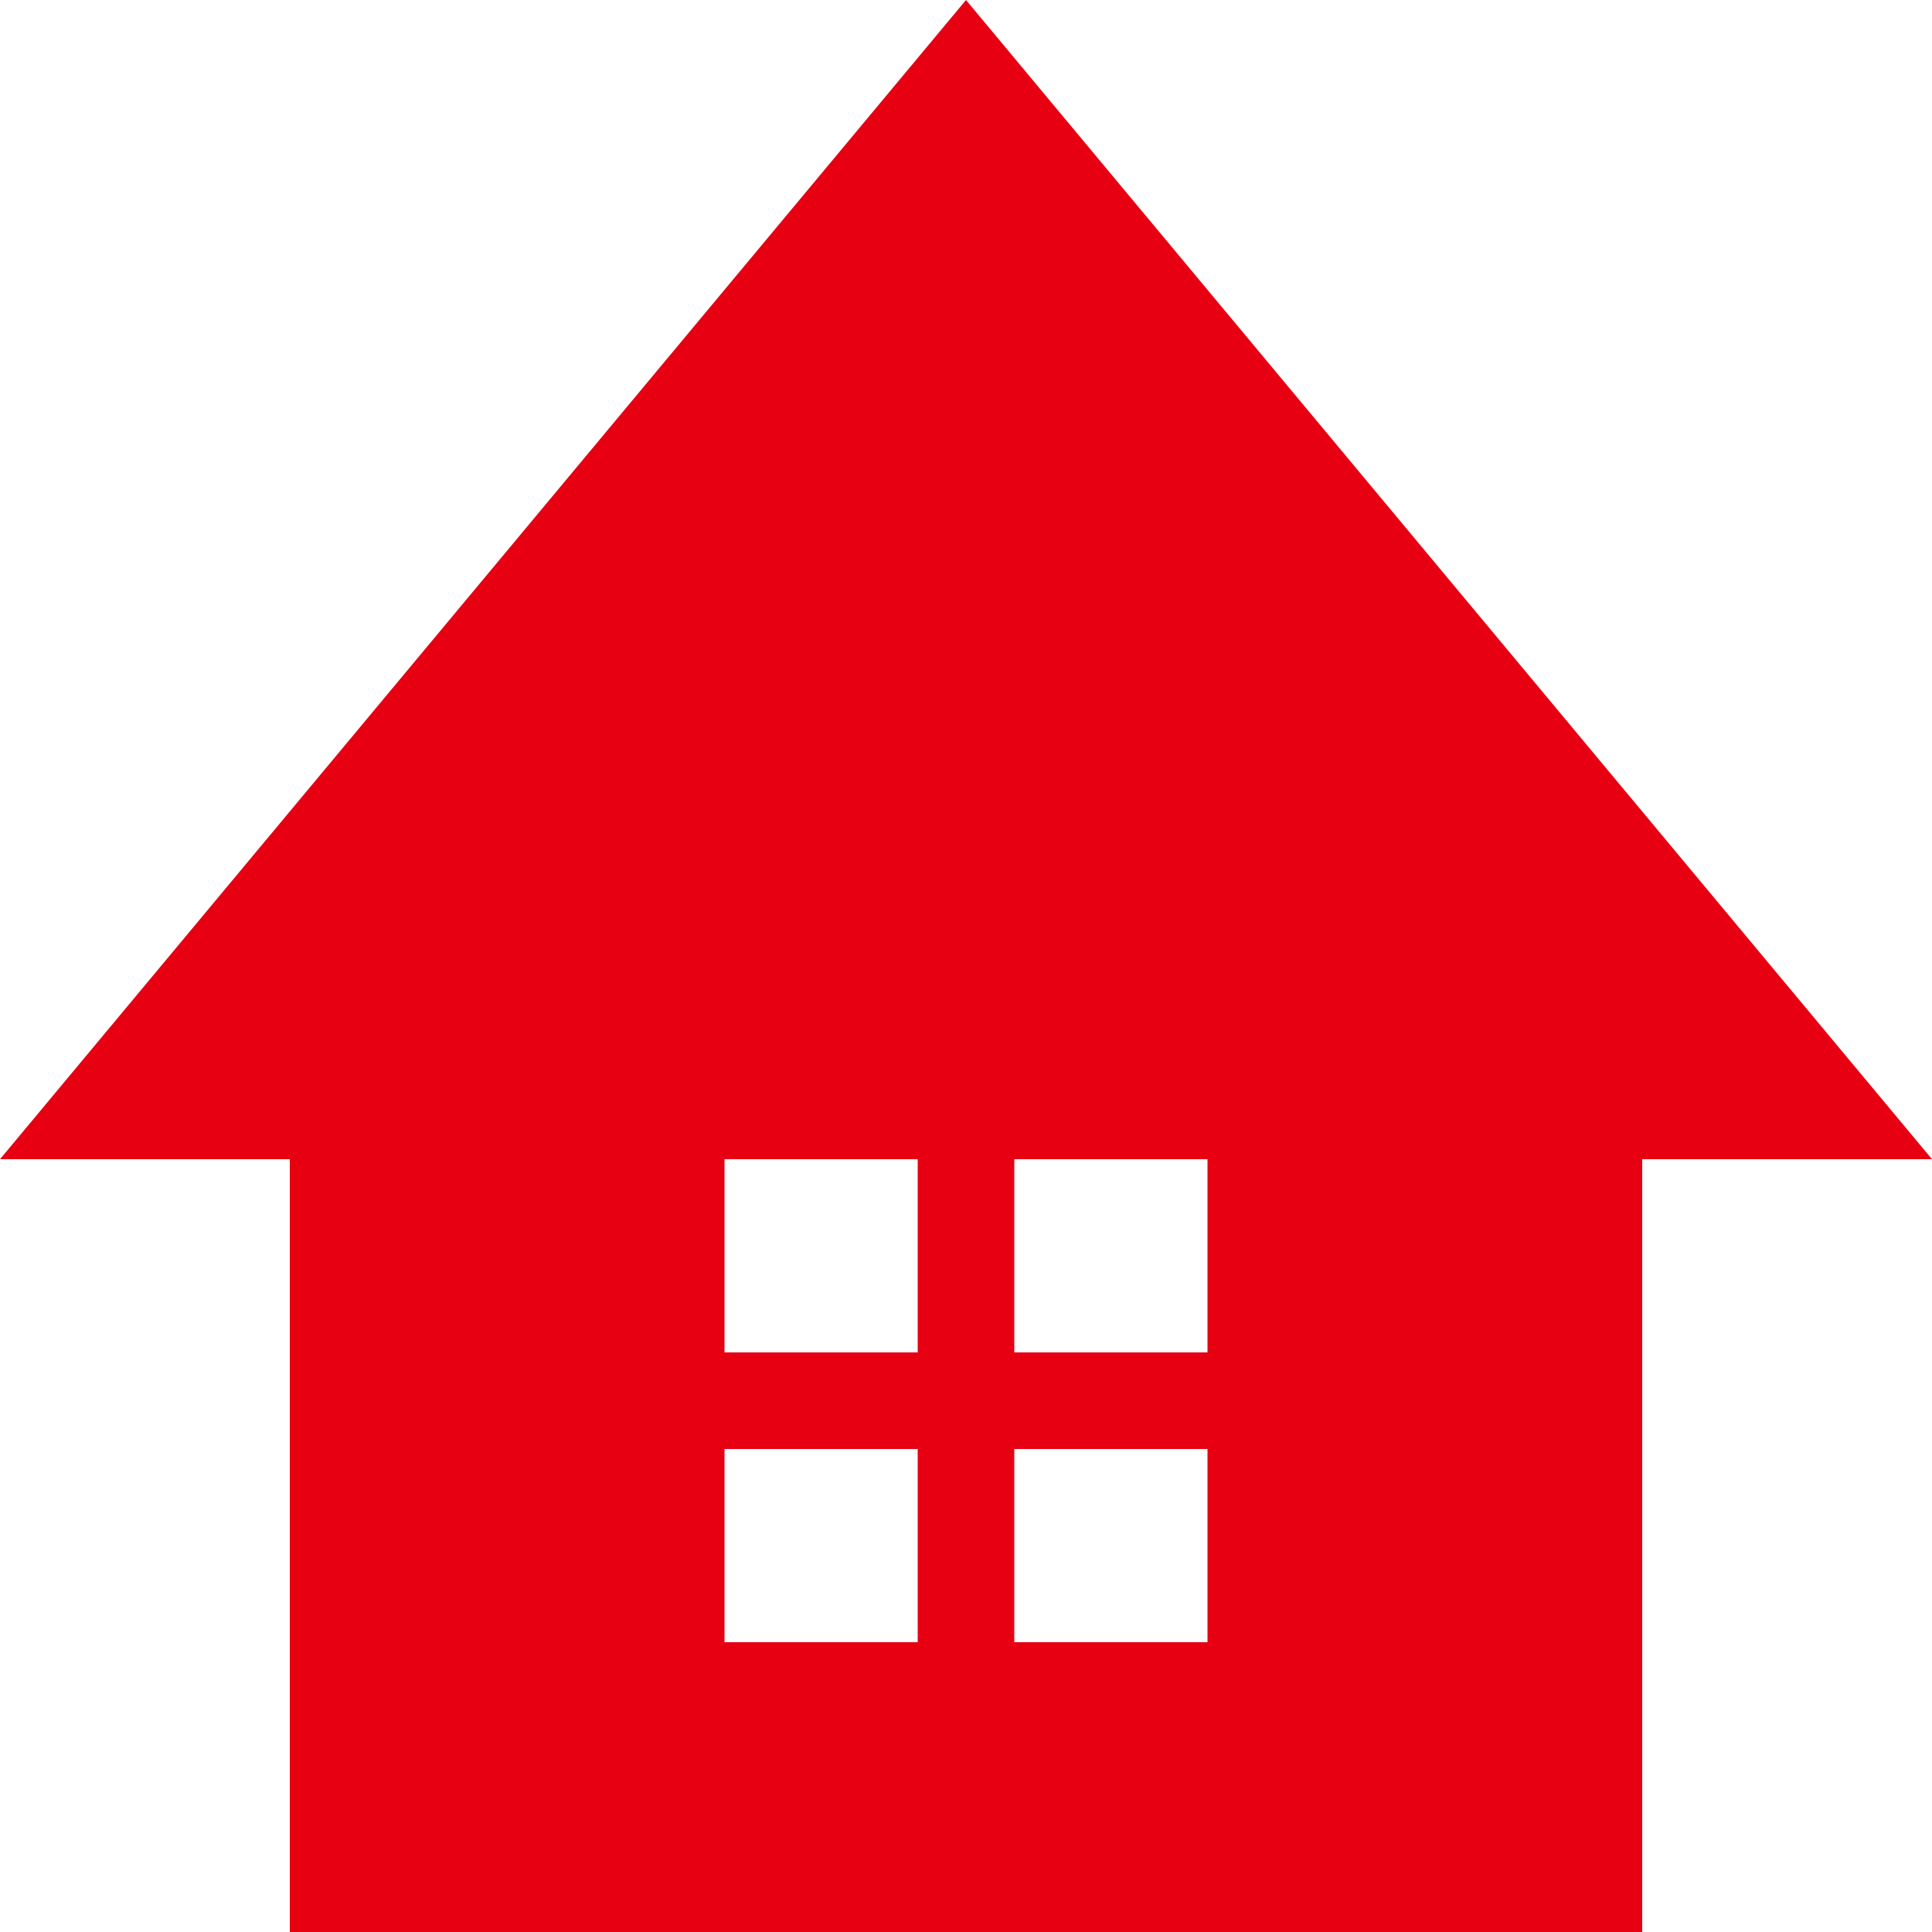 ﻿<svg xmlns="http://www.w3.org/2000/svg" width="40" height="40" viewBox="0 0 40 40">
  <defs>
    <style>
      .red {
        fill: #e60012;
        fill-rule: evenodd;
      }
    </style>
  </defs>
  <path id="nav_btn01_off" data-name="nav_btn01_off" class="red" d="M1938,565l20,24h-40Zm-14,24h28v16h-28V589Zm9,0h4v4h-4v-4Zm6,0h4v4h-4v-4Zm-6,6h4v4h-4v-4Zm6,0h4v4h-4v-4Z" transform="translate(-1918 -565)"/>
</svg>
